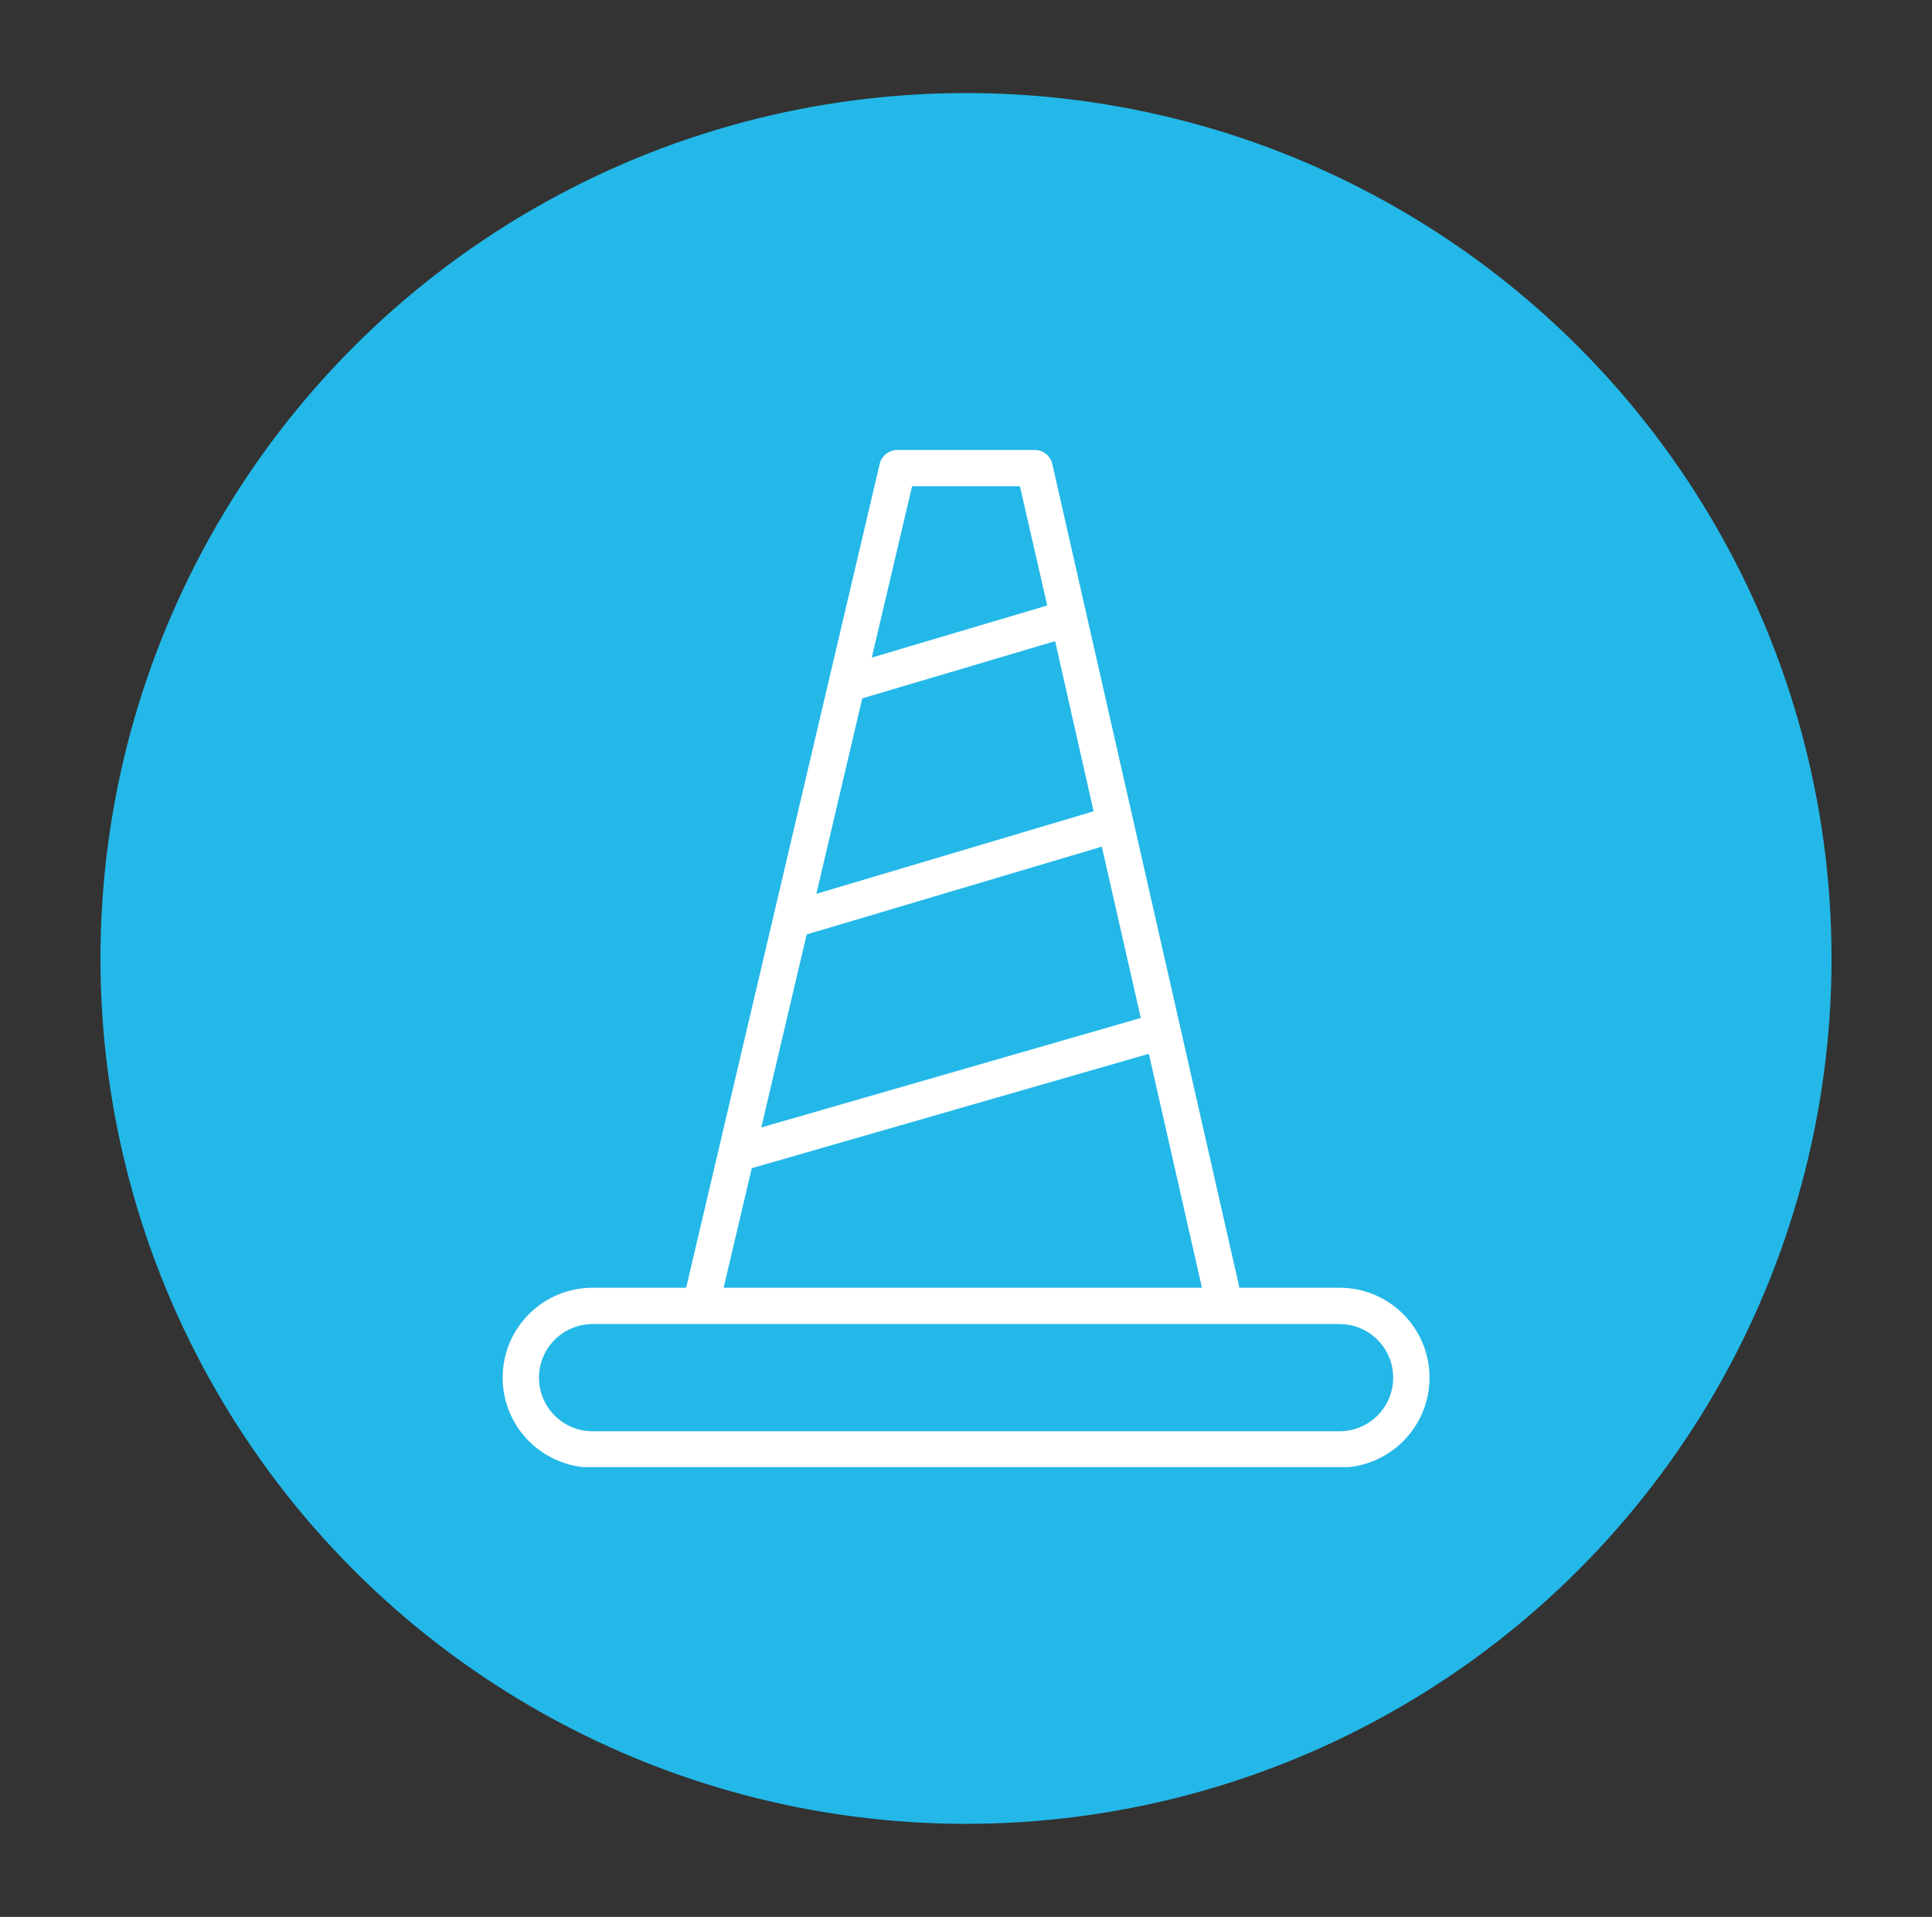 <?xml version="1.0" encoding="utf-8"?>
<!-- Generator: Adobe Illustrator 25.2.3, SVG Export Plug-In . SVG Version: 6.00 Build 0)  -->
<svg version="1.1" id="Capa_1" xmlns="http://www.w3.org/2000/svg" xmlns:xlink="http://www.w3.org/1999/xlink" x="0px" y="0px"
	 viewBox="0 0 117.5 116.6" style="enable-background:new 0 0 117.5 116.6;" xml:space="preserve">
<rect x="0" y="0" width="117.5" height="116.6" fill="#333333" stroke="none"/>
<style type="text/css">
	.st0{fill:#23B8E8;}
	.st1{fill:none;}
	.st2{clip-path:url(#SVGID_2_);fill:#FFFFFF;}
</style>
<circle class="st0" cx="58.75" cy="58.3" r="52.64"/>
<rect x="1" y="130.18" class="st1" width="67.81" height="67.81"/>
<g>
	<g>
		<defs>
			<rect id="SVGID_1_" x="30.5" y="27.36" width="56.5" height="61.88"/>
		</defs>
		<clipPath id="SVGID_2_">
			<use xlink:href="#SVGID_1_"  style="overflow:visible;"/>
		</clipPath>
		<path class="st2" d="M36.04,89.27h45.43c3.02,0,5.47-2.45,5.47-5.47s-2.45-5.47-5.47-5.47h-6.09l-11.38-50.1
			c-0.12-0.52-0.58-0.88-1.11-0.86h-8.31c-0.51,0-0.96,0.35-1.08,0.85L41.73,78.33h-5.69c-3.02,0-5.47,2.45-5.47,5.47
			C30.57,86.82,33.02,89.27,36.04,89.27L36.04,89.27z M55.47,29.58h6.56l1.66,7.25l-10.67,3.17L55.47,29.58z M52.44,42.48
			l11.73-3.48l2.34,10.35l-16.86,5.02L52.44,42.48z M49.06,56.84l17.95-5.34l2.37,10.42L46.3,68.58L49.06,56.84z M45.72,71.06
			l24.15-6.96l3.23,14.23H44.01L45.72,71.06z M36.04,80.54h45.43c1.8,0,3.26,1.46,3.26,3.26c0,1.8-1.46,3.26-3.26,3.26H36.04
			c-1.8,0-3.26-1.46-3.26-3.26C32.78,82,34.24,80.54,36.04,80.54L36.04,80.54z M36.04,80.54"/>
	</g>
</g>
</svg>
